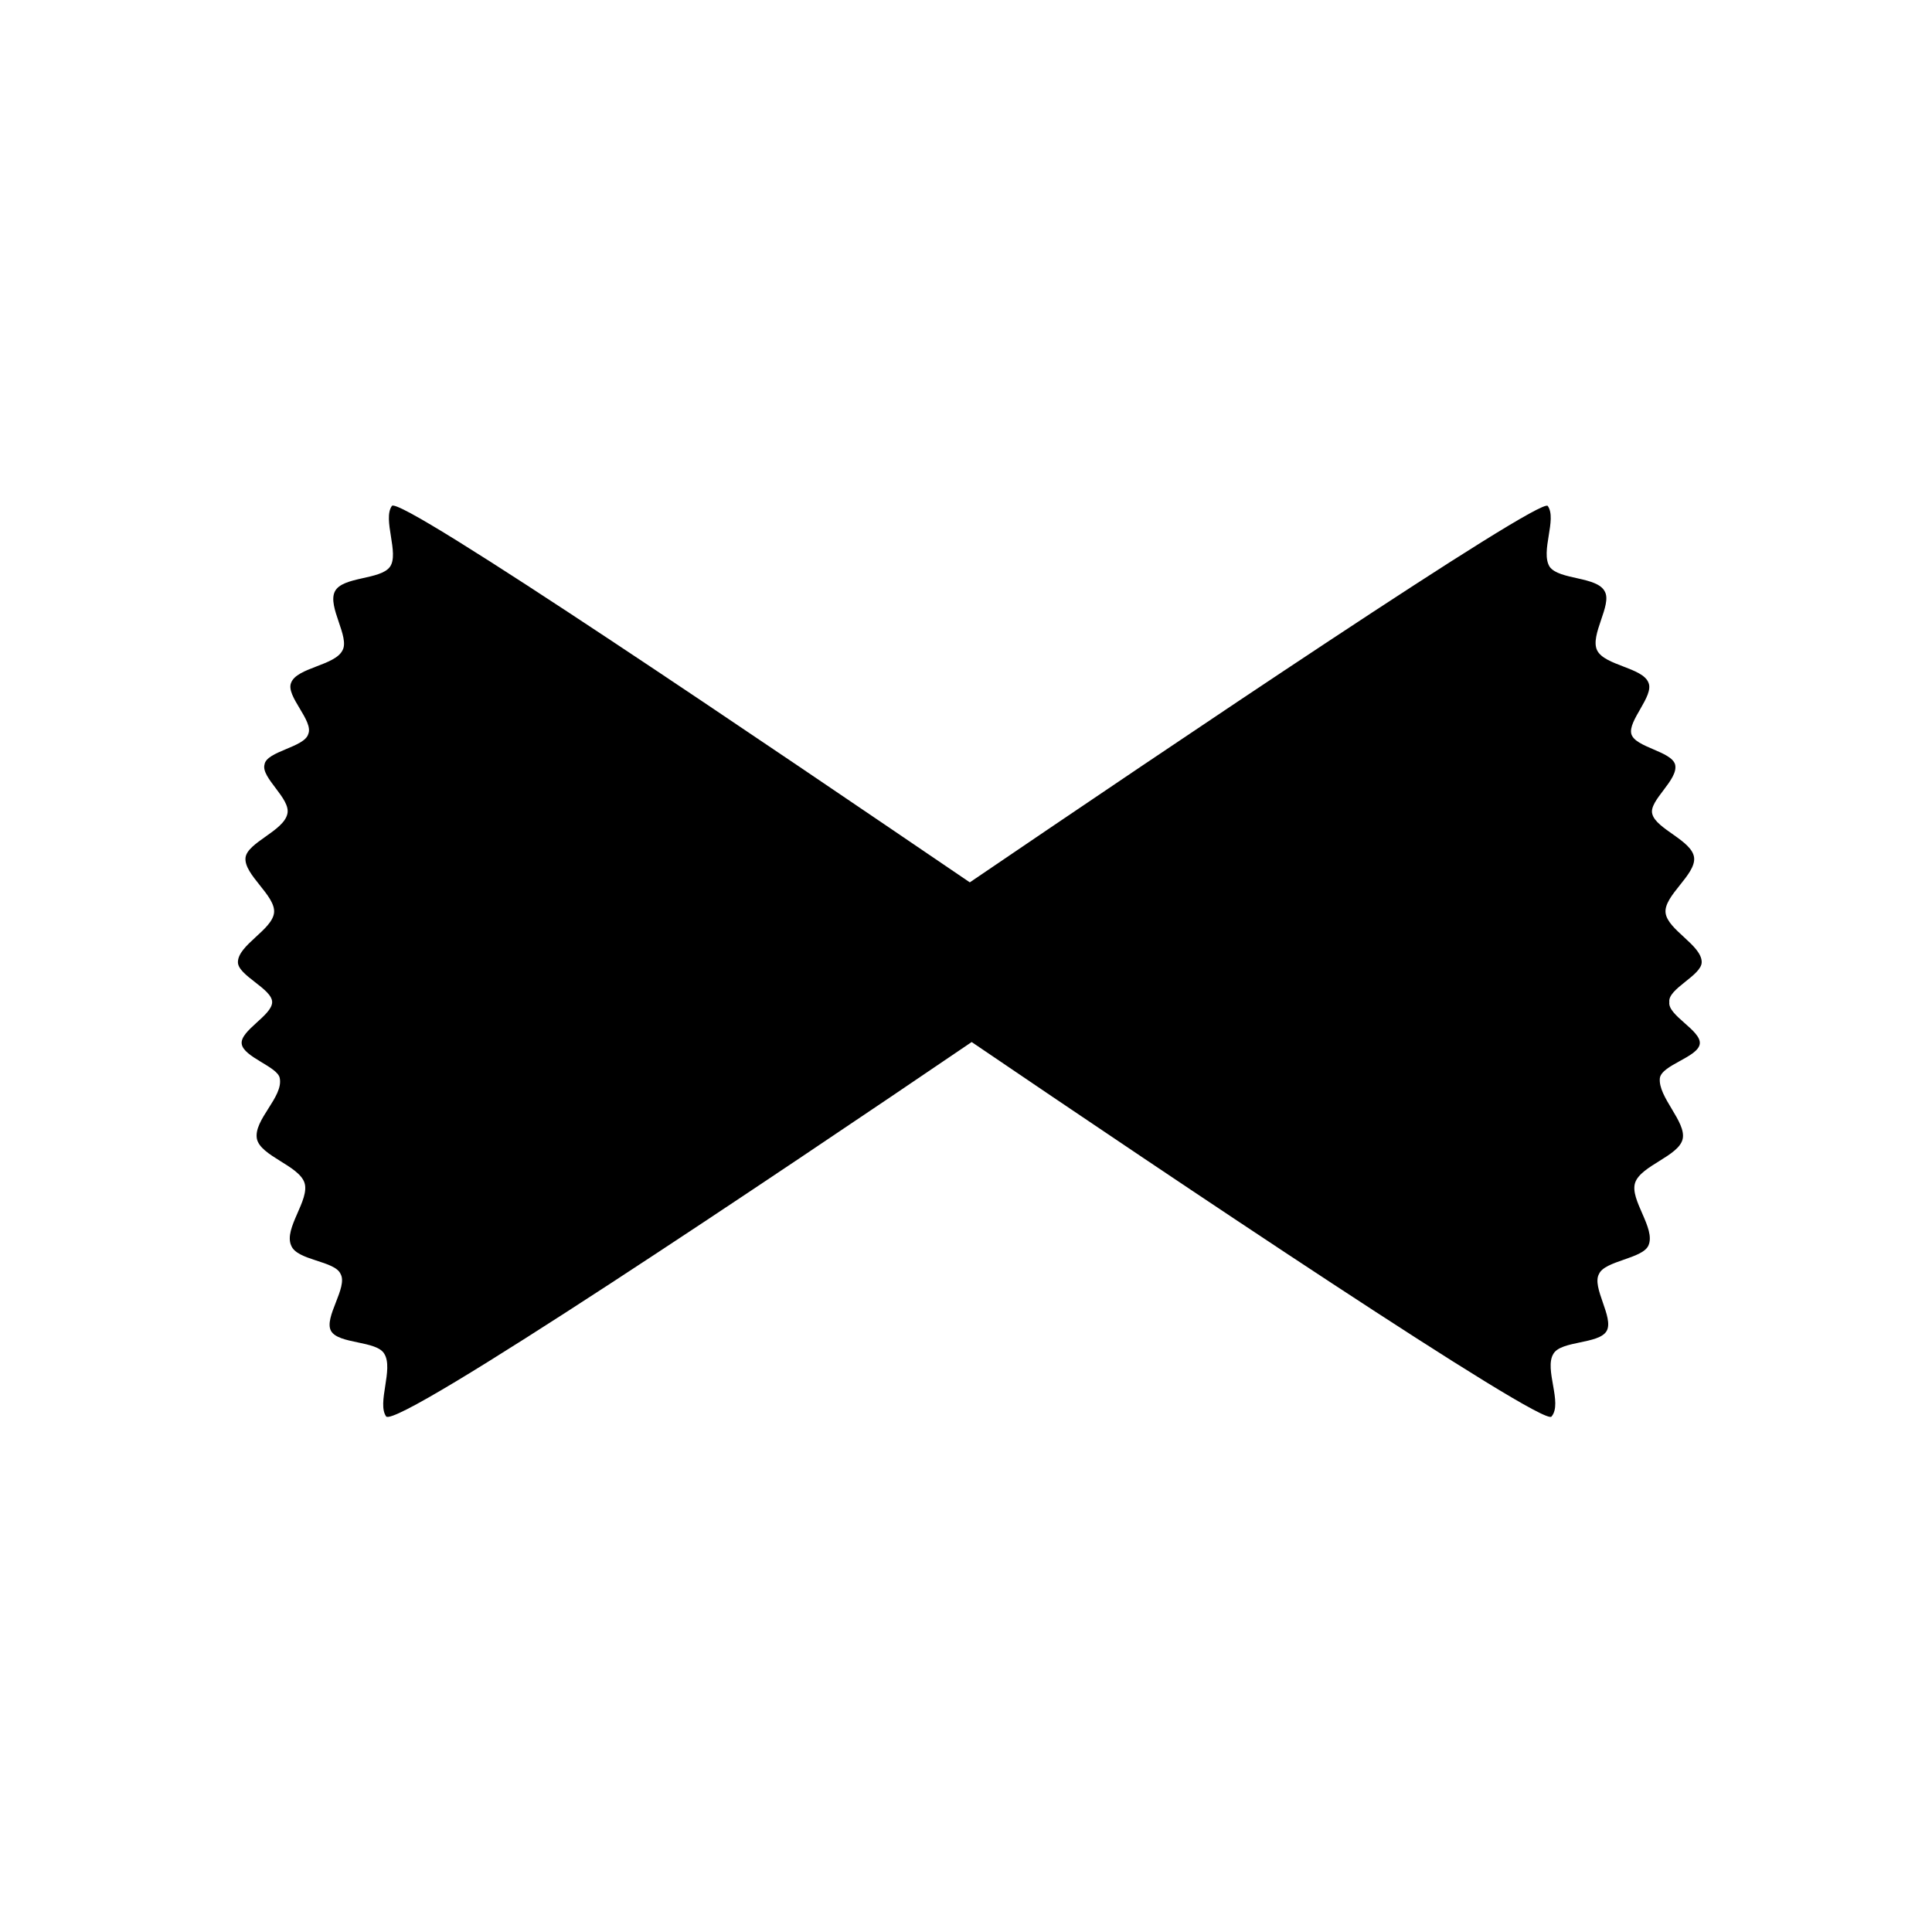<?xml version="1.0" encoding="UTF-8"?>
<!-- Uploaded to: ICON Repo, www.iconrepo.com, Generator: ICON Repo Mixer Tools -->
<svg fill="#000000" width="800px" height="800px" version="1.1" viewBox="144 144 512 512" xmlns="http://www.w3.org/2000/svg">
 <path d="m594.97 398.99c0-4.535-9.07-8.566-9.574-13.098-0.504-4.535 8.062-10.078 7.559-14.609-0.504-4.535-10.078-7.559-11.082-11.586-1.008-3.527 7.055-9.07 6.047-13.098-1.008-3.527-10.578-4.535-11.586-8.062-1.008-3.527 6.047-10.078 4.535-13.602-1.512-4.031-11.586-4.535-13.602-8.566s4.031-12.09 2.016-15.617c-2.016-4.031-12.09-3.023-14.609-6.551-2.519-4.031 2.016-12.594-0.504-16.121-2.016-2.519-101.27 64.488-153.16 99.754-51.891-35.266-151.14-102.78-153.16-99.754-2.519 3.527 2.016 12.594-0.504 16.121s-12.594 2.519-14.609 6.551 4.031 12.09 2.016 15.617c-2.016 4.031-12.09 4.535-13.602 8.566-1.512 3.527 6.047 10.078 4.535 13.602-1.008 3.527-11.082 4.535-11.586 8.062-1.008 3.527 7.055 9.07 6.047 13.098-1.008 4.535-10.578 7.559-11.082 11.586-0.504 4.535 8.062 10.078 7.559 14.609-0.504 4.535-9.574 8.566-9.574 13.098 0 3.527 9.07 7.055 9.07 10.578 0 3.527-8.566 7.559-8.062 11.082 0.504 3.527 9.574 6.047 10.078 9.07 1.008 5.039-7.055 11.082-6.047 16.121 1.008 4.535 11.082 7.055 12.594 11.586 1.512 4.535-5.543 12.09-3.527 16.625 1.512 4.031 11.586 4.031 13.098 7.559 2.016 3.527-4.535 11.586-2.519 15.113 2.016 3.527 12.09 2.519 14.105 6.047 2.519 4.031-2.016 13.098 0.504 16.625 3.512 3.027 103.27-63.98 155.16-99.246 51.891 35.266 151.65 102.27 153.66 99.25 3.023-3.527-2.016-12.594 0.504-16.625 2.016-3.527 12.09-2.519 14.105-6.047 2.016-3.527-4.031-11.586-2.016-15.113 1.512-3.527 11.586-4.031 13.098-7.559 2.016-4.535-5.039-12.09-3.527-16.625 1.512-4.535 11.586-7.055 12.594-11.586 1.008-4.535-6.551-11.082-6.047-16.121 0.504-3.527 10.078-5.543 10.578-9.07 0.504-3.527-8.566-7.559-8.062-11.082-0.496-3.531 8.574-7.059 8.574-10.582z"/>
</svg>